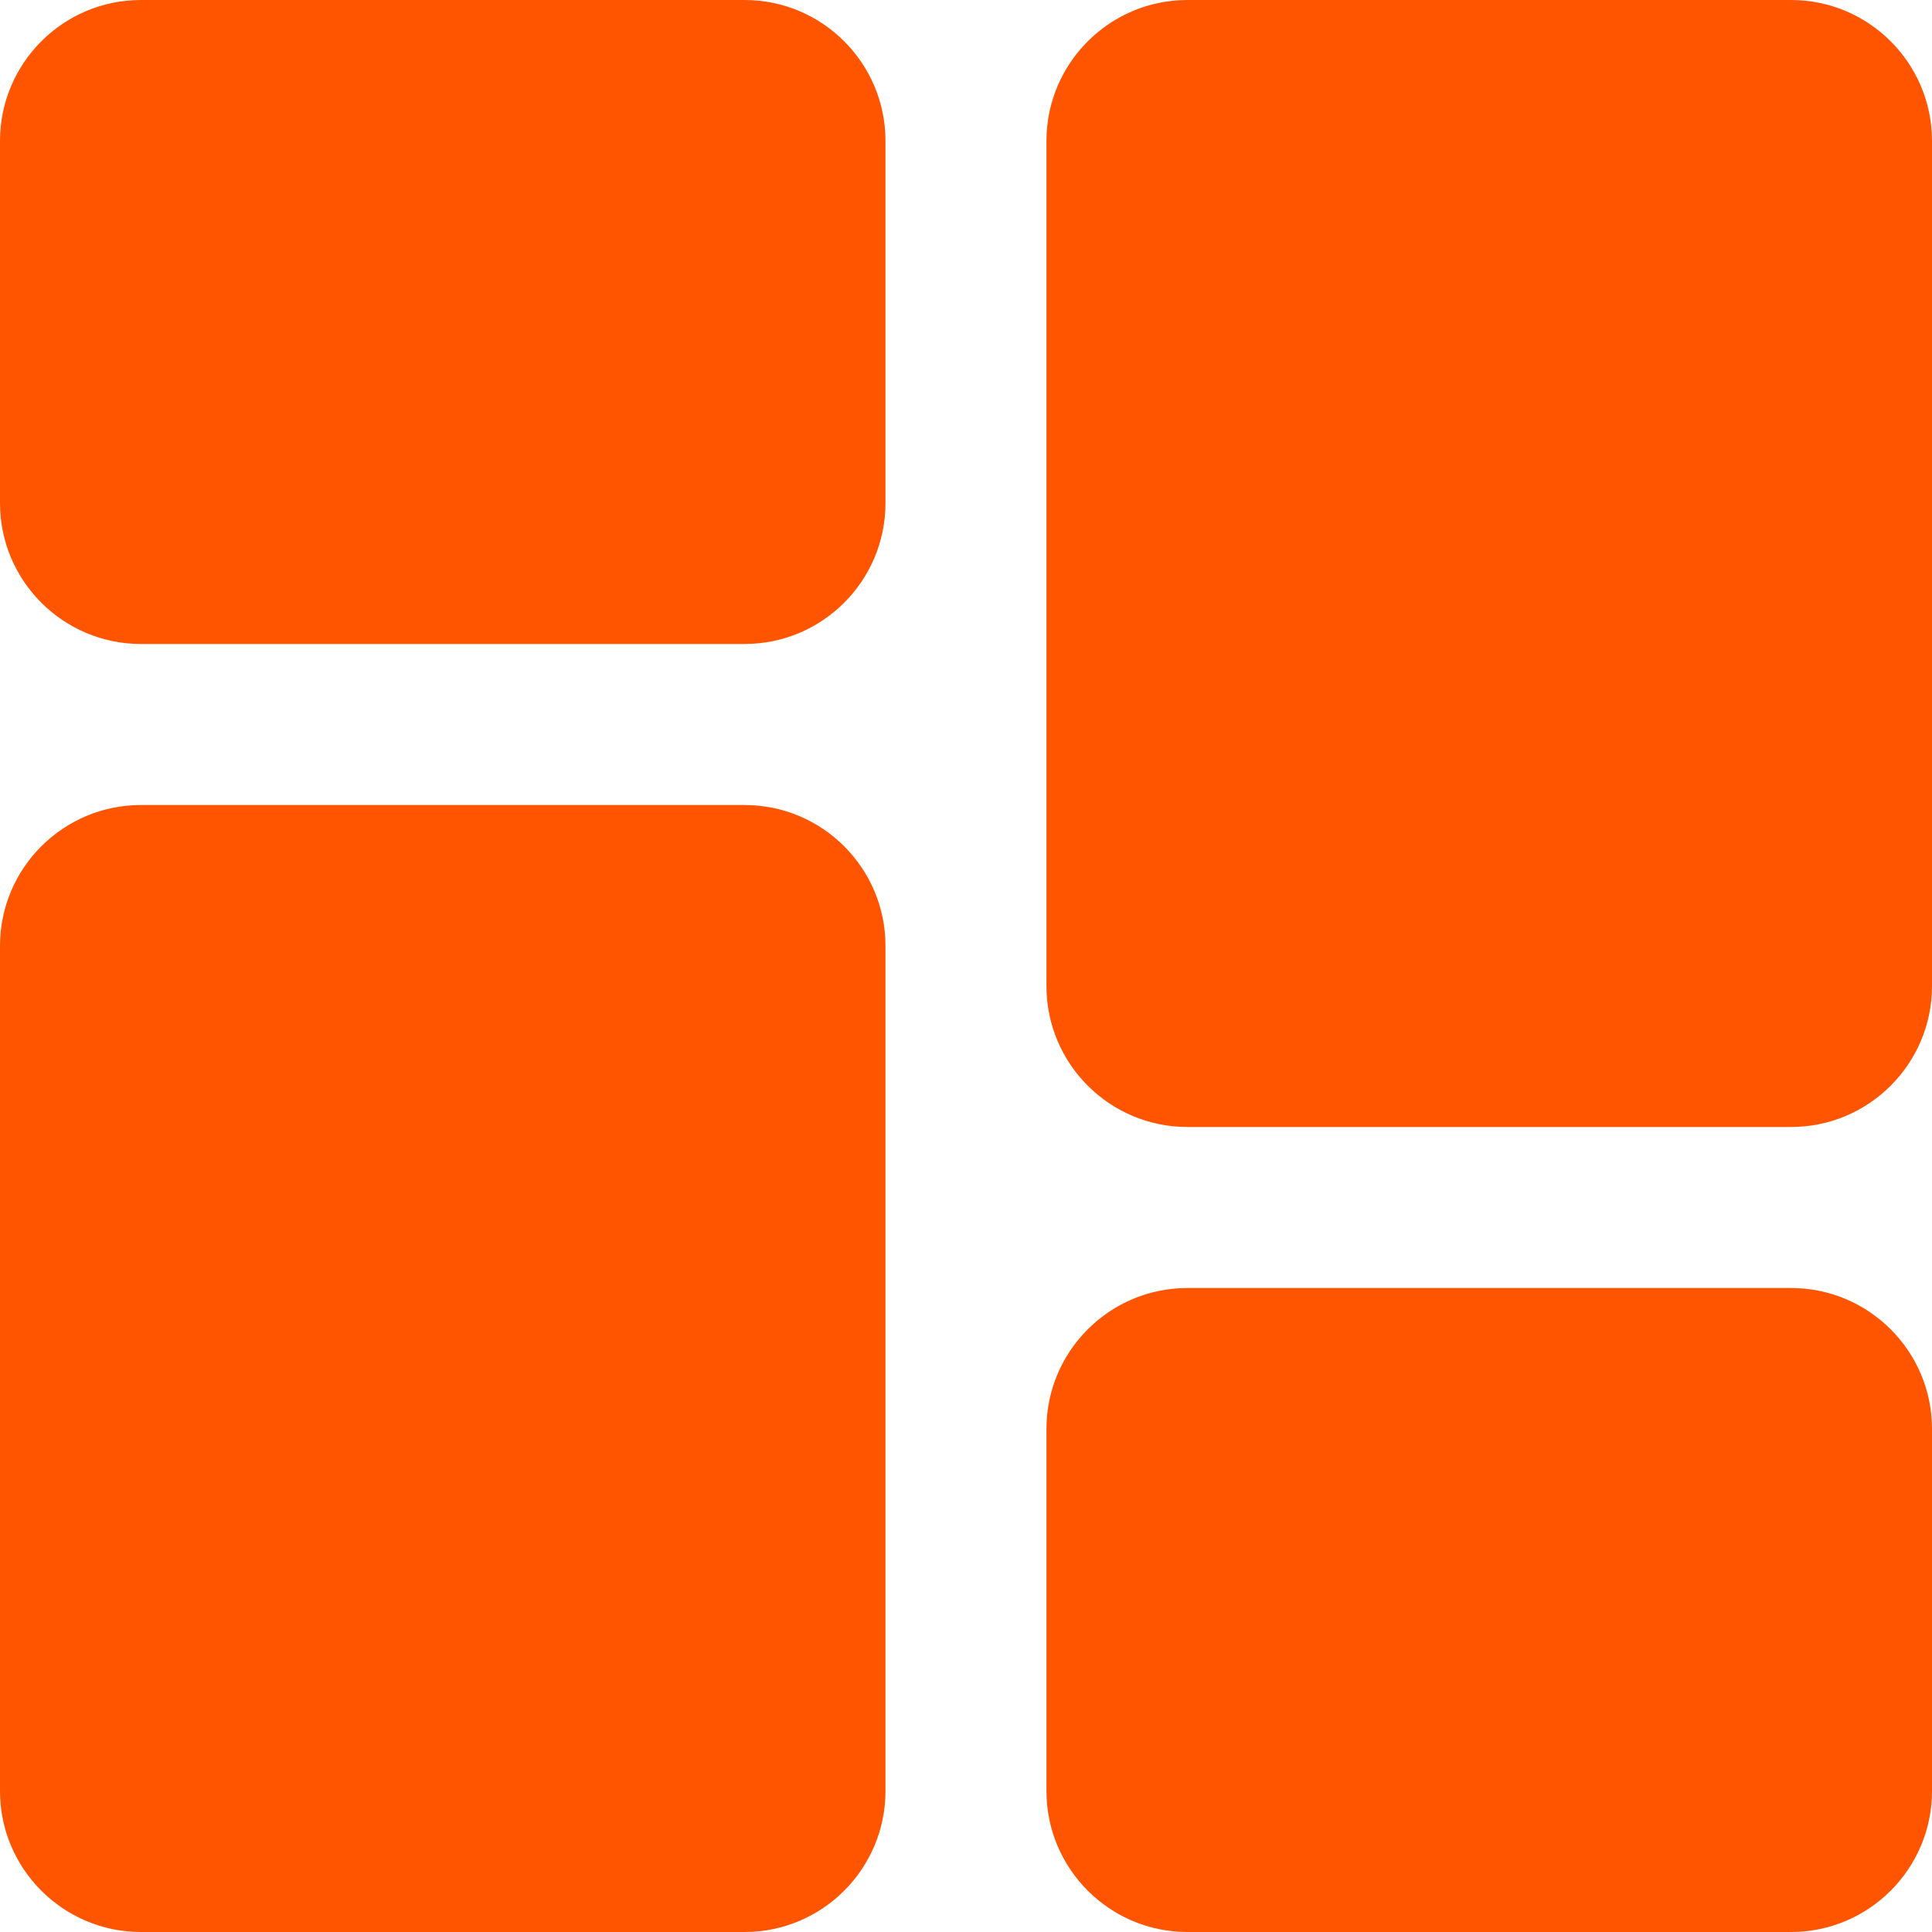 <svg width="28" height="28" viewBox="0 0 28 28" fill="none" xmlns="http://www.w3.org/2000/svg">
<g clip-path="url(#clip0_80_2092)">
<path d="M10.792 0H2.042C0.916 0 0 0.916 0 2.042V7.292C0 8.418 0.916 9.333 2.042 9.333H10.792C11.918 9.333 12.833 8.418 12.833 7.292V2.042C12.833 0.916 11.918 0 10.792 0Z" fill="#FF5501"/>
<path d="M10.792 11.667H2.042C0.916 11.667 0 12.582 0 13.708V25.958C0 27.084 0.916 28 2.042 28H10.792C11.918 28 12.833 27.084 12.833 25.958V13.708C12.833 12.582 11.918 11.667 10.792 11.667Z" fill="#FF5501"/>
<path d="M25.958 18.667H17.208C16.082 18.667 15.166 19.582 15.166 20.708V25.958C15.166 27.084 16.082 28 17.208 28H25.958C27.084 28 28 27.084 28 25.958V20.708C28 19.582 27.084 18.667 25.958 18.667Z" fill="#FF5501"/>
<path d="M25.958 0H17.208C16.082 0 15.166 0.916 15.166 2.042V14.292C15.166 15.418 16.082 16.333 17.208 16.333H25.958C27.084 16.333 28 15.418 28 14.292V2.042C28 0.916 27.084 0 25.958 0Z" fill="#FF5501"/>
</g>
<defs>
<clipPath id="clip0_80_2092">
<rect width="28" height="28" fill="white"/>
</clipPath>
</defs>
</svg>
